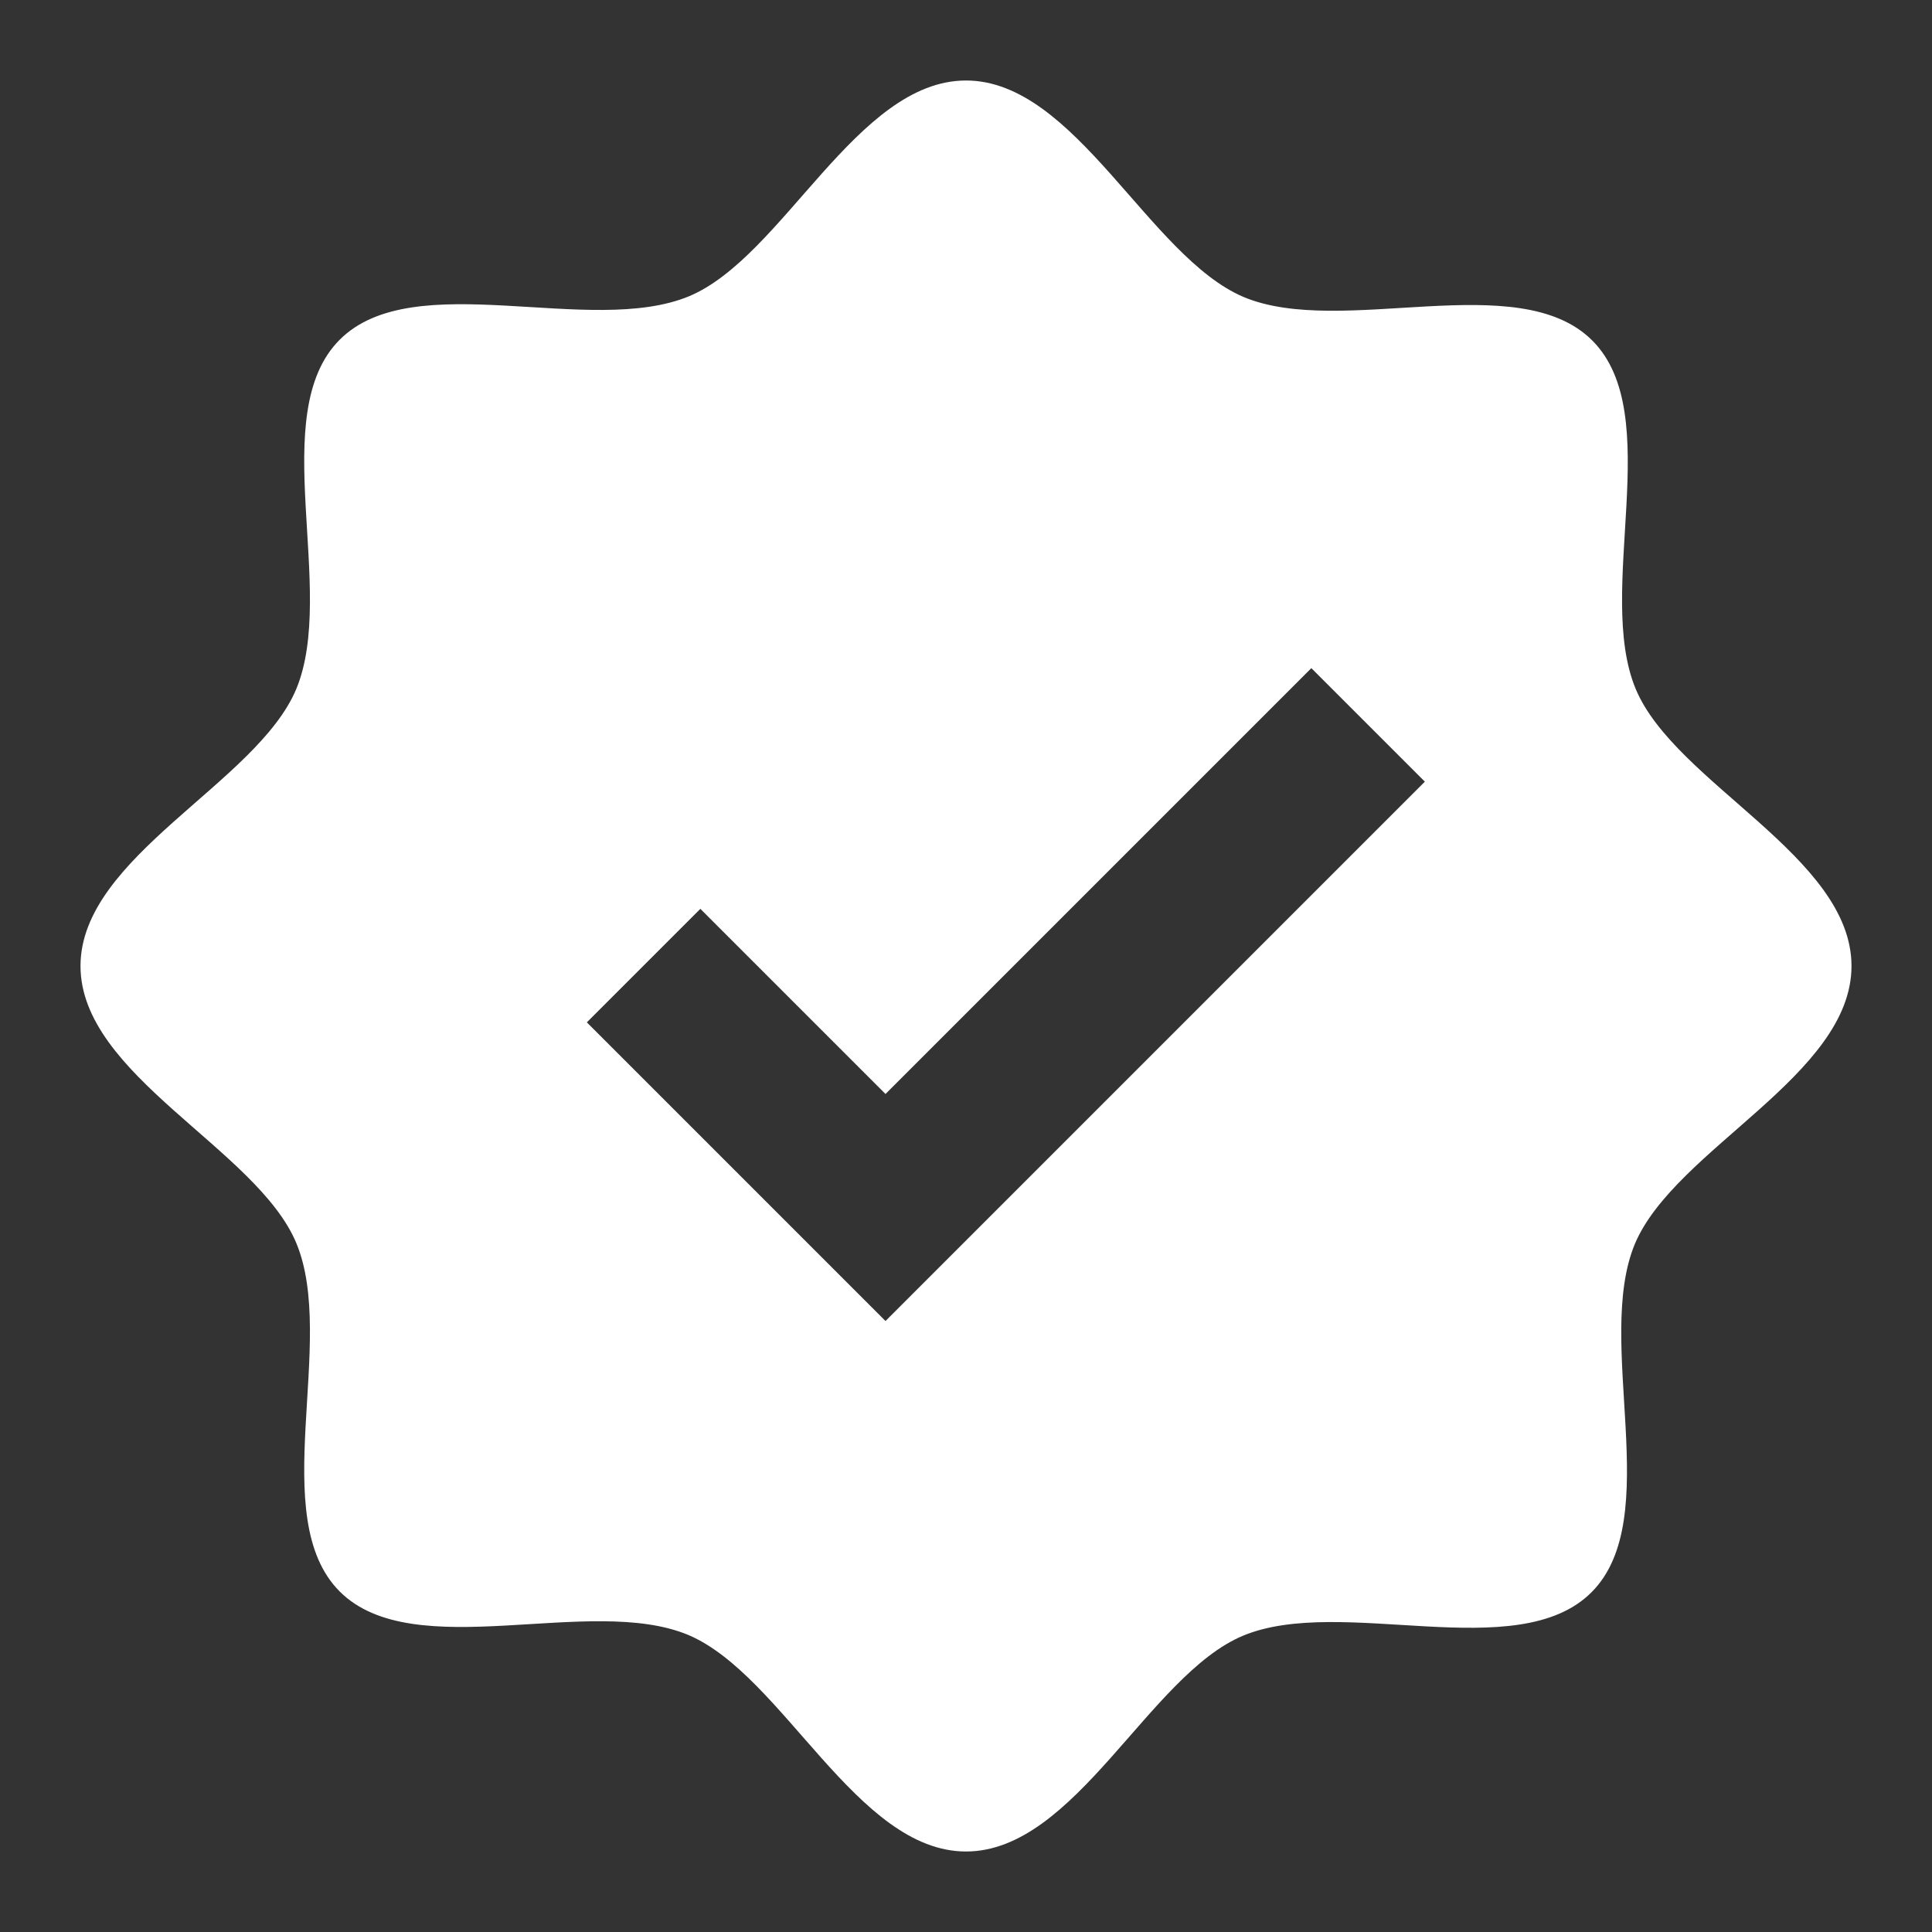 <?xml version="1.0" encoding="utf-8"?>

<!-- Uploaded to: SVG Repo, www.svgrepo.com, Generator: SVG Repo Mixer Tools -->
<svg fill="#fff" height="800px" width="800px" version="1.1" id="Filled_Icons" xmlns="http://www.w3.org/2000/svg" xmlns:xlink="http://www.w3.org/1999/xlink" x="0px"
	 y="0px" viewBox="0 0 24 24" enable-background="new 0 0 24 24" xml:space="preserve">
<rect x="0" y="0" width="24" height="24" fill="#333333" stroke="none"/>
<g id="Validation-Filled">
	<path d="M20.32,8.56c-0.51-1.22,0.38-3.41-0.54-4.33c-0.92-0.92-3.11-0.03-4.33-0.54C14.27,3.19,13.36,1,12,1S9.73,3.19,8.56,3.68
		C7.33,4.19,5.14,3.3,4.22,4.22C3.3,5.14,4.19,7.33,3.68,8.56C3.19,9.73,1,10.64,1,12s2.19,2.27,2.68,3.44
		c0.51,1.22-0.38,3.41,0.54,4.33c0.92,0.92,3.11,0.03,4.33,0.54C9.73,20.81,10.64,23,12,23s2.27-2.19,3.44-2.68
		c1.22-0.51,3.41,0.38,4.33-0.54c0.92-0.92,0.03-3.11,0.54-4.33C20.81,14.27,23,13.36,23,12S20.81,9.73,20.32,8.56z M11,16.41
		l-3.71-3.71l1.41-1.41L11,13.59l5.29-5.29l1.41,1.41L11,16.41z"/>
</g>
</svg>